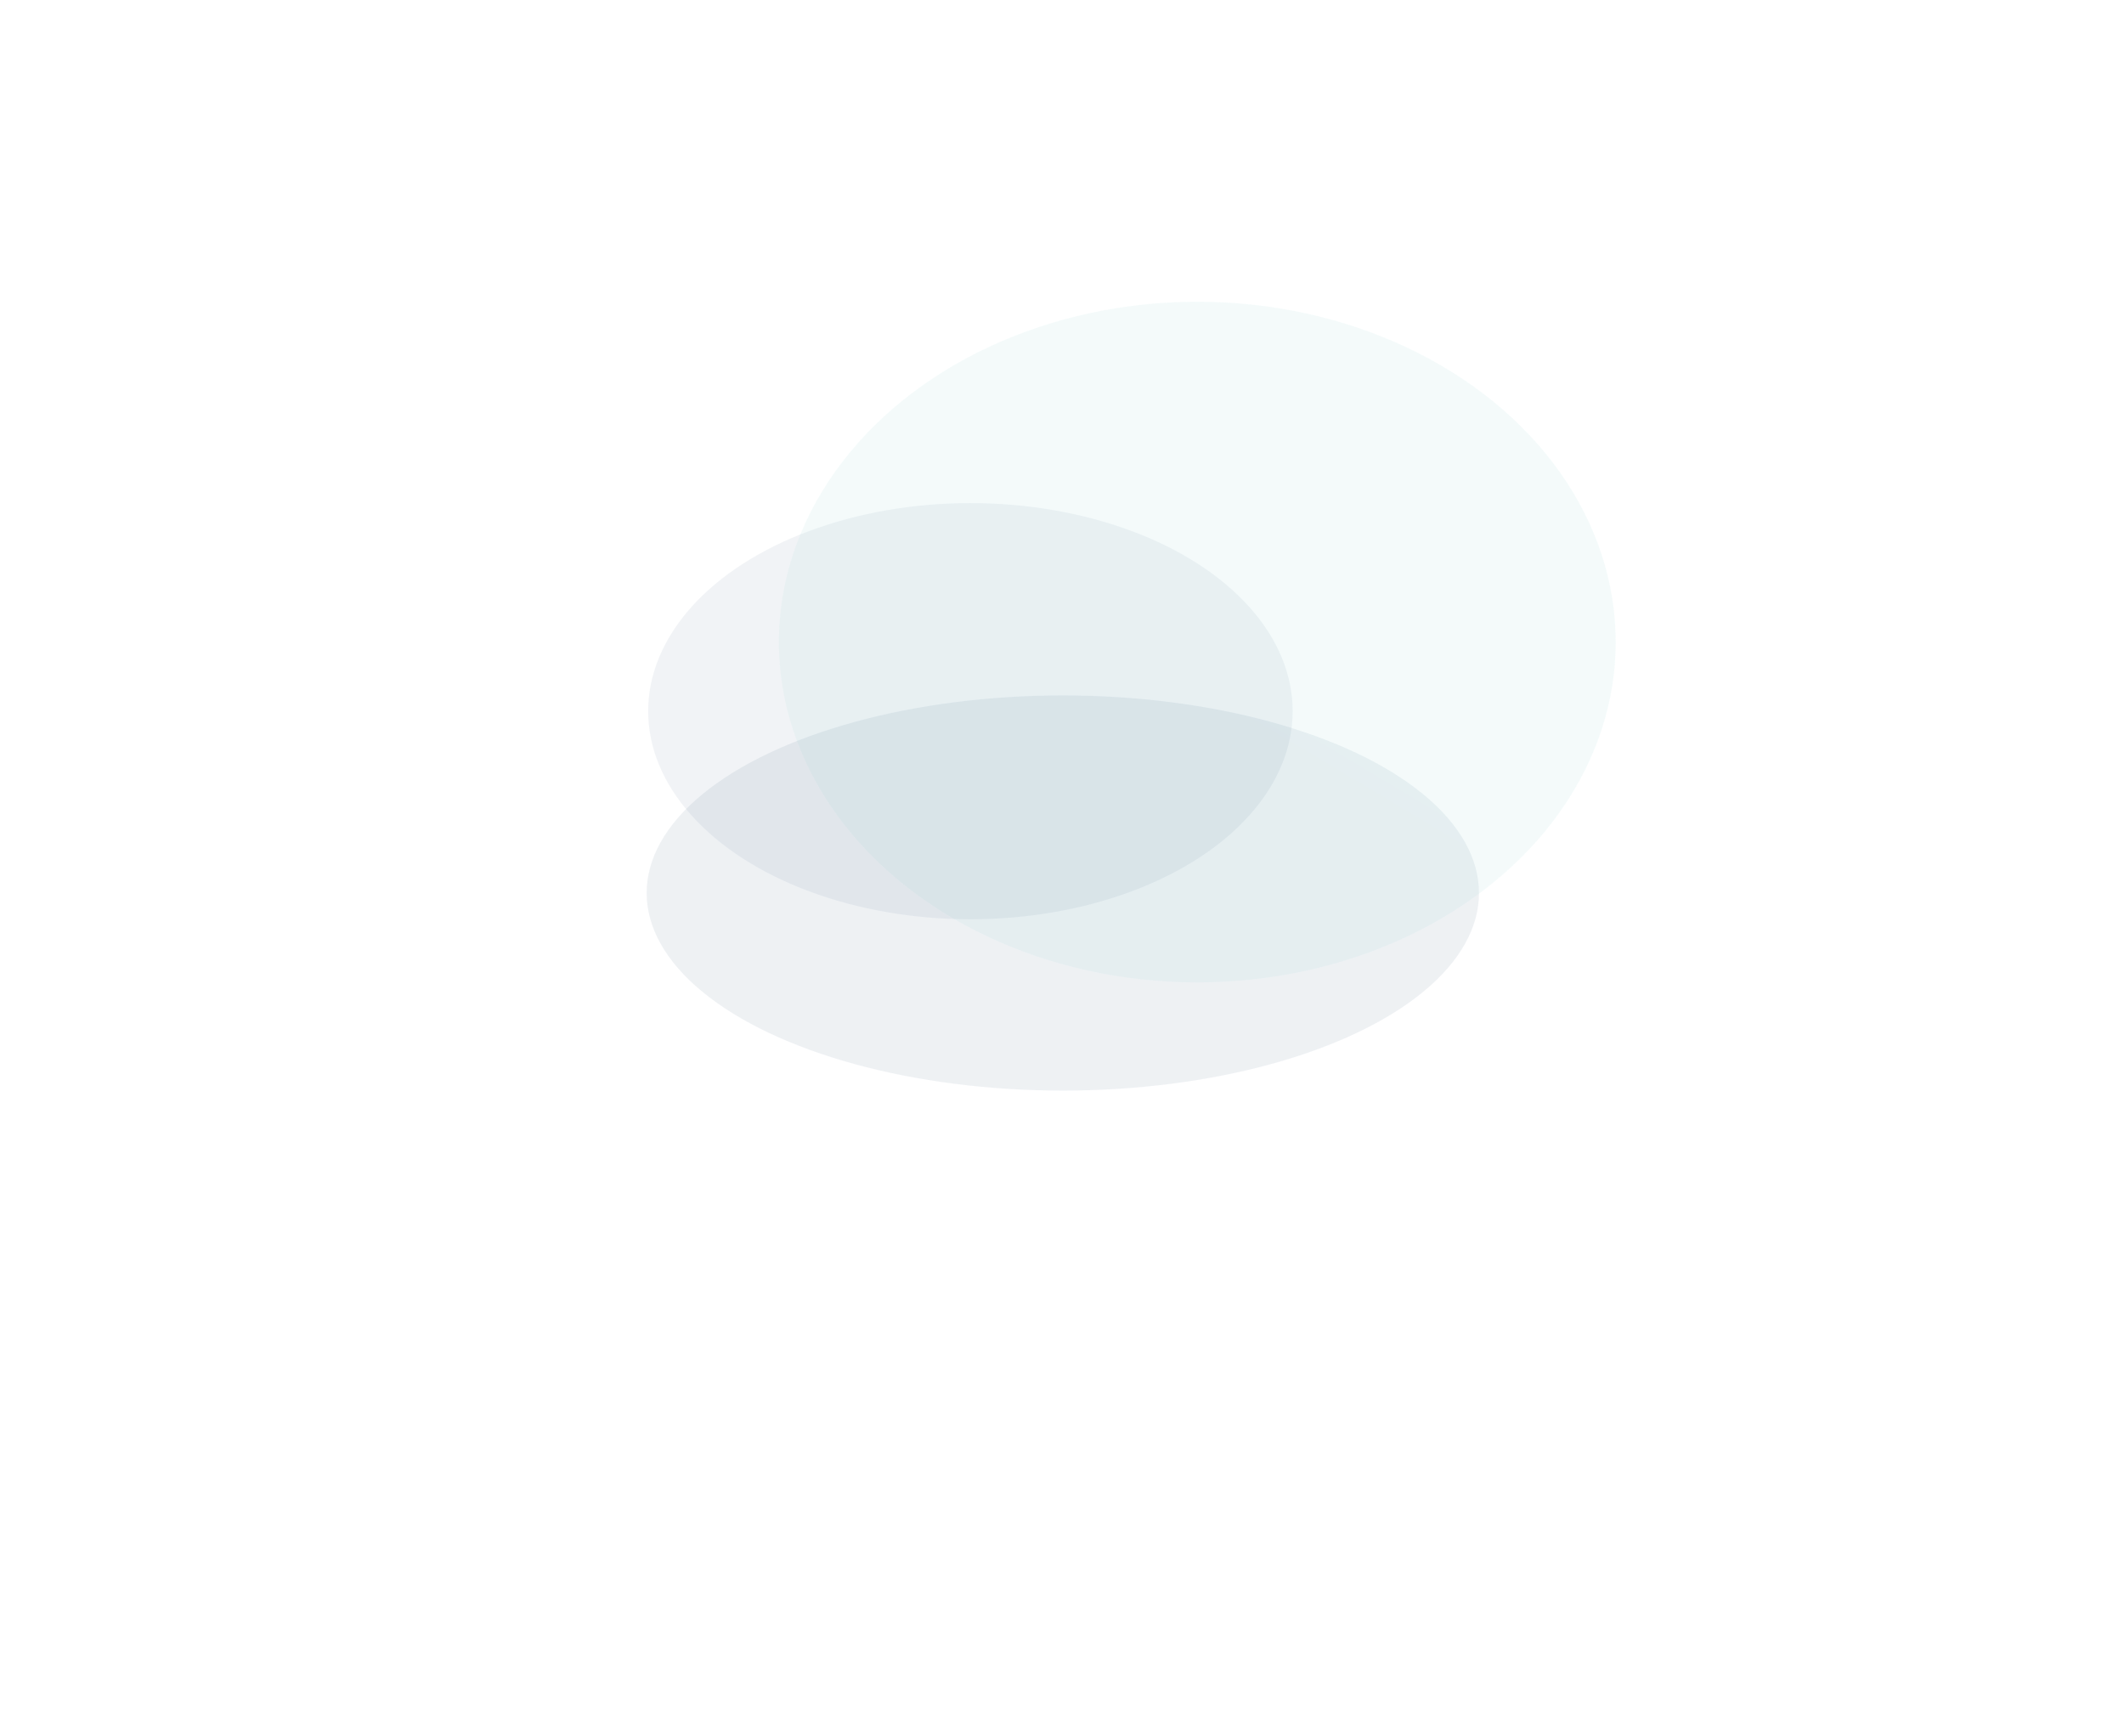 <svg width="859" height="702" viewBox="0 0 859 702" fill="none" xmlns="http://www.w3.org/2000/svg">
<g opacity="0.7">
<g opacity="0.1" filter="url(#filter0_f_2_30)">
<ellipse cx="429.835" cy="361.098" rx="79.902" ry="168.31" transform="rotate(90 429.835 361.098)" fill="url(#paint0_linear_2_30)"/>
</g>
<g opacity="0.2" filter="url(#filter1_f_2_30)">
<ellipse cx="392.467" cy="287.576" rx="84.155" ry="130.334" transform="rotate(90 392.467 287.576)" fill="#0B3460" fill-opacity="0.41"/>
</g>
<g opacity="0.1" filter="url(#filter2_f_2_30)">
<ellipse cx="484.217" cy="259.626" rx="137.626" ry="169.222" transform="rotate(90 484.217 259.626)" fill="url(#paint1_linear_2_30)"/>
</g>
</g>
<defs>
<filter id="filter0_f_2_30" x="0.989" y="20.66" width="857.693" height="680.876" filterUnits="userSpaceOnUse" color-interpolation-filters="sRGB">
<feFlood flood-opacity="0" result="BackgroundImageFix"/>
<feBlend mode="normal" in="SourceGraphic" in2="BackgroundImageFix" result="shape"/>
<feGaussianBlur stdDeviation="130.268" result="effect1_foregroundBlur_2_30"/>
</filter>
<filter id="filter1_f_2_30" x="140.609" y="81.897" width="503.716" height="411.358" filterUnits="userSpaceOnUse" color-interpolation-filters="sRGB">
<feFlood flood-opacity="0" result="BackgroundImageFix"/>
<feBlend mode="normal" in="SourceGraphic" in2="BackgroundImageFix" result="shape"/>
<feGaussianBlur stdDeviation="60.762" result="effect1_foregroundBlur_2_30"/>
</filter>
<filter id="filter2_f_2_30" x="193.472" y="0.476" width="581.491" height="518.299" filterUnits="userSpaceOnUse" color-interpolation-filters="sRGB">
<feFlood flood-opacity="0" result="BackgroundImageFix"/>
<feBlend mode="normal" in="SourceGraphic" in2="BackgroundImageFix" result="shape"/>
<feGaussianBlur stdDeviation="60.762" result="effect1_foregroundBlur_2_30"/>
</filter>
<linearGradient id="paint0_linear_2_30" x1="336.142" y1="192.948" x2="566.53" y2="330.684" gradientUnits="userSpaceOnUse">
<stop stop-color="#5CD3CB"/>
<stop offset="0.25" stop-color="#0B3460"/>
<stop offset="0.975" stop-color="#0B3460"/>
</linearGradient>
<linearGradient id="paint1_linear_2_30" x1="322.837" y1="90.565" x2="585.729" y2="359.819" gradientUnits="userSpaceOnUse">
<stop stop-color="#67C2C2"/>
<stop offset="1" stop-color="#67C2C2"/>
</linearGradient>
</defs>
</svg>
